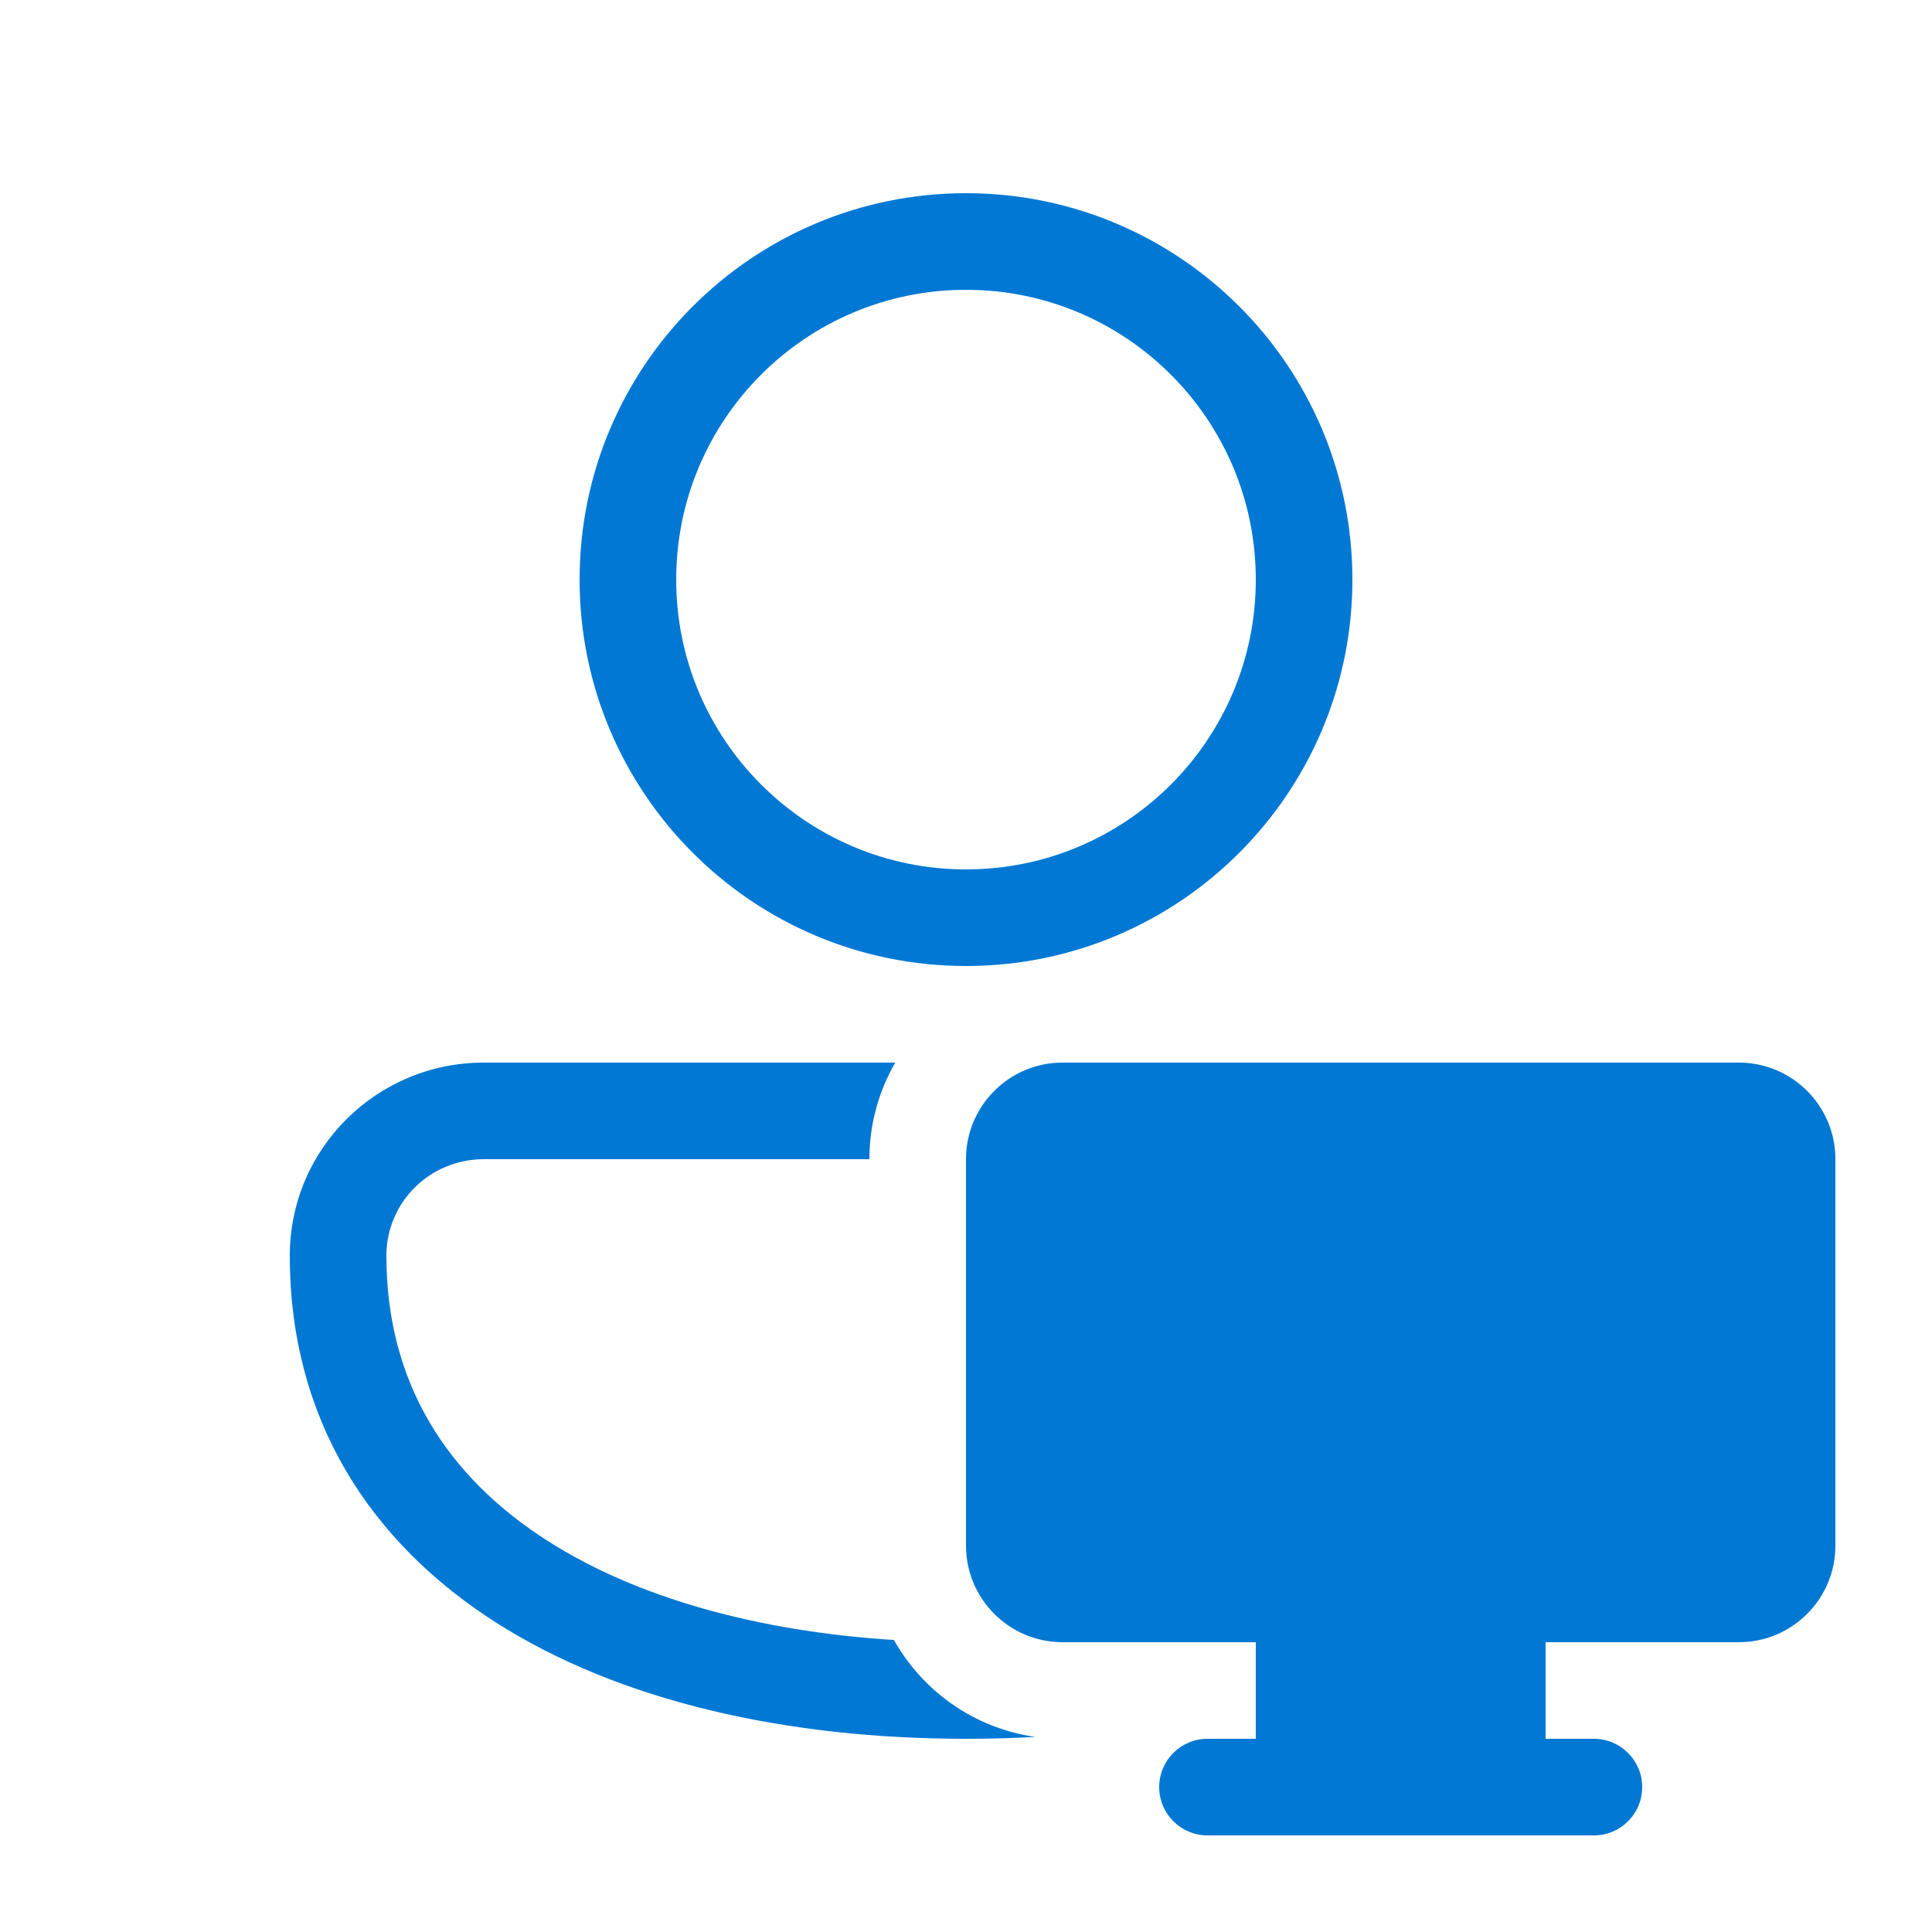 <svg width="48" height="48" viewBox="0 0 48 48" fill="none" xmlns="http://www.w3.org/2000/svg">
<path d="M24 4.8C18.698 4.8 14.4 9.098 14.4 14.4C14.4 19.702 18.698 24 24 24C29.302 24 33.6 19.702 33.6 14.4C33.6 9.098 29.302 4.8 24 4.8ZM16.8 14.4C16.8 10.424 20.023 7.2 24 7.2C27.977 7.2 31.2 10.424 31.2 14.4C31.2 18.376 27.977 21.6 24 21.6C20.023 21.6 16.8 18.376 16.8 14.4ZM12.021 26.4C9.368 26.4 7.2 28.529 7.2 31.2C7.2 35.259 9.199 38.319 12.324 40.312C15.401 42.274 19.549 43.2 24 43.2C24.58 43.2 25.155 43.184 25.723 43.153C24.212 42.939 22.927 42.023 22.21 40.745C18.792 40.529 15.809 39.687 13.614 38.288C11.093 36.681 9.6 34.341 9.6 31.2C9.6 29.872 10.675 28.8 12.021 28.8H21.6C21.6 27.926 21.834 27.106 22.242 26.4H12.021ZM24 28.8C24 27.474 25.074 26.4 26.4 26.4H43.2C44.526 26.4 45.6 27.474 45.6 28.8V38.4C45.6 39.725 44.526 40.8 43.2 40.8H38.4V43.2H39.6C40.263 43.2 40.8 43.737 40.8 44.4C40.8 45.063 40.263 45.6 39.6 45.6H30C29.337 45.6 28.8 45.063 28.8 44.4C28.8 43.737 29.337 43.2 30 43.2H31.2V40.8H26.4C25.074 40.8 24 39.725 24 38.4V28.8Z" fill="#0078D4"/>
</svg>
